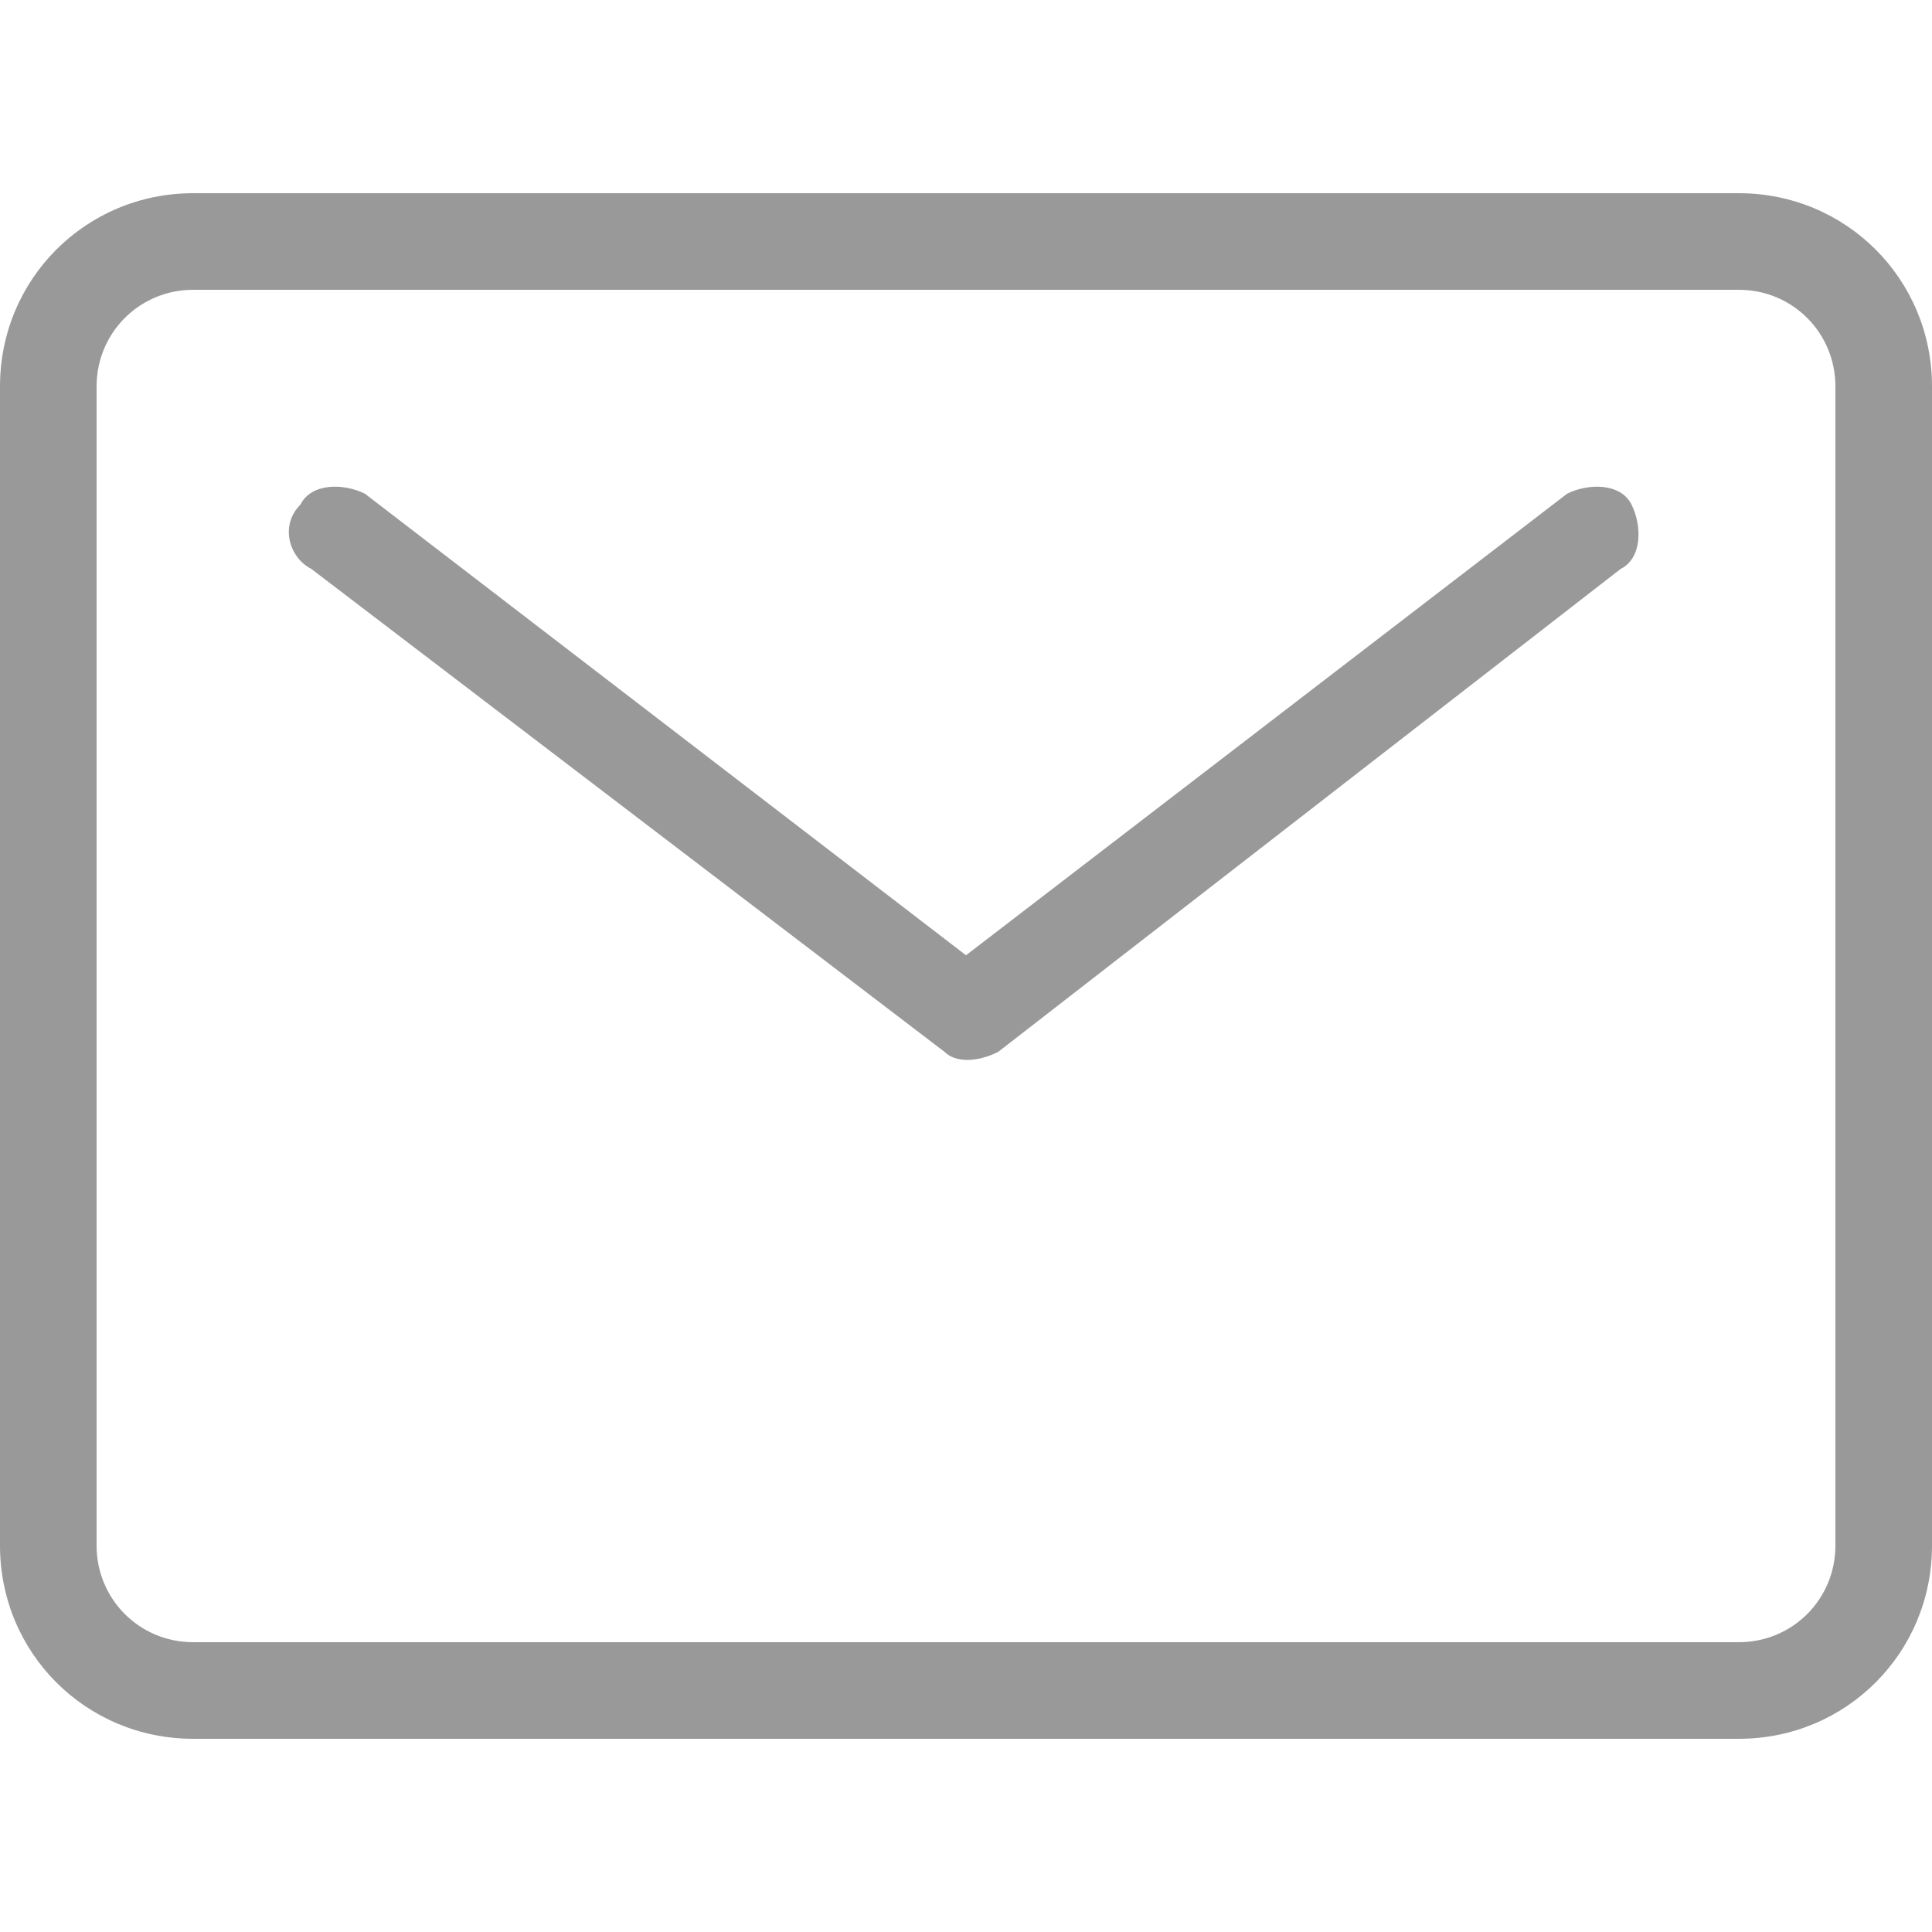 <?xml version="1.0" encoding="utf-8"?>
<!-- Generator: Adobe Illustrator 21.1.0, SVG Export Plug-In . SVG Version: 6.00 Build 0)  -->
<svg version="1.1" id="Layer_1" xmlns="http://www.w3.org/2000/svg" xmlns:xlink="http://www.w3.org/1999/xlink" x="0px" y="0px"
	 viewBox="0 0 18 18" style="enable-background:new 0 0 18 18;" xml:space="preserve">
<style type="text/css">
	.st0{display:none;}
	.st1{display:inline;}
	.st2{fill:#999999;}
	.st3{display:inline;fill:#999999;}
</style>
<g class="st0">
	<g class="st1">
		<path class="st2" d="M10.9,12.3c0.3-0.3,0.3-0.3,0.6-0.6c0.3-0.3,0.6-0.5,0.7-0.7c0.8-0.8,1.8-0.8,2.6,0c0.7,0.7,1.4,1.4,2.2,2.2
			c0.8,0.8,0.8,1.8,0,2.6c-0.2,0.2-0.4,0.3-0.8,0.6c-0.1,0-0.2,0.1-0.2,0.2c-0.2,0.1-0.5,0.3-0.7,0.4C15.1,17,15,17,14.9,17.1
			c-0.9,0.5-2.3,0.6-3.3,0.3c-0.1,0-0.3-0.1-0.5-0.2c-0.4-0.1-0.8-0.3-1.2-0.5c-1.3-0.6-2.6-1.4-3.8-2.4c-0.5-0.4-0.9-0.8-1.4-1.3
			c-0.4-0.4-0.7-0.7-1-1.1c-1-1.3-1.9-2.7-2.5-4.1C1.1,7.2,0.9,6.8,0.8,6.4C0.7,6.1,0.6,5.9,0.6,5.9c-0.3-1-0.2-2.4,0.4-3.3
			c0-0.1,0.1-0.2,0.2-0.3c0.1-0.2,0.3-0.4,0.4-0.6c0.1-0.1,0.1-0.2,0.2-0.2C2,1.3,2.1,1.1,2.3,1C3,0.3,4.1,0.3,4.8,1
			C5.2,1.3,6.5,2.7,7,3.2C7.8,4,7.8,5,7,5.8C6.9,5.9,6.6,6.2,6.3,6.6C6,6.9,6,6.9,5.7,7.1C5.6,7.2,5.5,7.3,5.5,7.3
			c0.1,0.1,0.1,0.3,0.2,0.6c0.2,0.5,0.5,1,0.8,1.4c0.3,0.5,0.6,0.9,1,1.2c0.3,0.3,0.7,0.6,1.1,0.9c0.5,0.3,1,0.6,1.5,0.8
			c0.3,0.1,0.5,0.2,0.6,0.3C10.7,12.5,10.7,12.4,10.9,12.3z M5.5,7.3C5.5,7.3,5.5,7.3,5.5,7.3C5.5,7.3,5.5,7.3,5.5,7.3z M16.3,13.8
			c-0.7-0.7-1.5-1.5-2.2-2.2c-0.4-0.4-0.9-0.4-1.3,0c-0.2,0.2-0.4,0.4-0.7,0.7c-0.3,0.3-0.3,0.3-0.6,0.6c-0.2,0.2-0.2,0.2-0.3,0.3
			c-0.2,0.2-0.6,0.3-0.9,0.2c-0.2-0.1-0.4-0.2-0.7-0.3c-0.5-0.3-1.1-0.6-1.6-0.9c-0.4-0.3-0.9-0.6-1.2-1c-0.4-0.4-0.7-0.8-1.1-1.4
			c-0.3-0.5-0.6-1-0.8-1.5C4.8,8,4.7,7.7,4.7,7.6c-0.1-0.3,0-0.6,0.2-0.9c0.1-0.1,0.1-0.1,0.3-0.3c0.3-0.3,0.3-0.3,0.6-0.6
			C6,5.6,6.3,5.3,6.4,5.2c0.4-0.4,0.4-0.9,0-1.4C5.9,3.3,4.5,2,4.2,1.7c-0.4-0.4-0.9-0.4-1.3,0C2.8,1.8,2.7,1.9,2.6,2
			C2.5,2.1,2.4,2.2,2.4,2.3C2.3,2.4,2.1,2.6,2,2.8C1.9,3,1.8,3,1.8,3.1C1.4,3.7,1.2,4.9,1.5,5.6c0,0.1,0.1,0.2,0.1,0.5
			c0.1,0.4,0.3,0.8,0.5,1.3c0.6,1.3,1.4,2.7,2.4,3.9c0.3,0.4,0.6,0.7,0.9,1.1c0.4,0.4,0.8,0.8,1.3,1.2c1.1,0.9,2.4,1.7,3.6,2.3
			c0.4,0.2,0.8,0.4,1.2,0.5c0.2,0.1,0.4,0.1,0.5,0.2c0.7,0.3,1.9,0.2,2.5-0.2c0.1,0,0.2-0.1,0.3-0.2c0.2-0.1,0.5-0.3,0.7-0.4
			c0.1,0,0.2-0.1,0.2-0.1c0.3-0.2,0.5-0.3,0.6-0.4C16.8,14.7,16.8,14.2,16.3,13.8z"/>
	</g>
</g>
<g>
	<g>
		<path class="st2" d="M1.8,1.8h14.4c1,0,1.8,0.8,1.8,1.8v10.8c0,1-0.8,1.8-1.8,1.8H1.8c-1,0-1.8-0.8-1.8-1.8V3.6
			C0,2.6,0.8,1.8,1.8,1.8z M1.8,2.7c-0.5,0-0.9,0.4-0.9,0.9v10.8c0,0.5,0.4,0.9,0.9,0.9h14.4c0.5,0,0.9-0.4,0.9-0.9V3.6
			c0-0.5-0.4-0.9-0.9-0.9H1.8z M9,8.9l5.6-4.3c0.2-0.1,0.5-0.1,0.6,0.1c0.1,0.2,0.1,0.5-0.1,0.6L9.3,9.8c-0.2,0.1-0.4,0.1-0.5,0
			L2.9,5.3C2.7,5.2,2.6,4.9,2.8,4.7c0.1-0.2,0.4-0.2,0.6-0.1L9,8.9z"/>
	</g>
</g>
<g class="st0">
	<path class="st3" d="M10,7.8L10,7.8C10,7.8,9.9,7.8,10,7.8L10,7.8z"/>
	<path class="st3" d="M4.6,16.6H1.2V6.3h3.4V16.6z M2.9,4.9L2.9,4.9C1.7,4.9,1,4.1,1,3.1c0-1,0.8-1.8,1.9-1.8c1.2,0,1.9,0.8,1.9,1.8
		C4.9,4.1,4.1,4.9,2.9,4.9z M17,16.6h-3.4v-5.5c0-1.4-0.5-2.3-1.7-2.3c-0.9,0-1.5,0.6-1.8,1.3C10,10.3,10,10.6,10,10.9v5.8H6.5
		c0,0,0-9.3,0-10.3H10v1.5c0.5-0.7,1.3-1.7,3.1-1.7c2.3,0,3.9,1.5,3.9,4.6V16.6z"/>
</g>
</svg>
